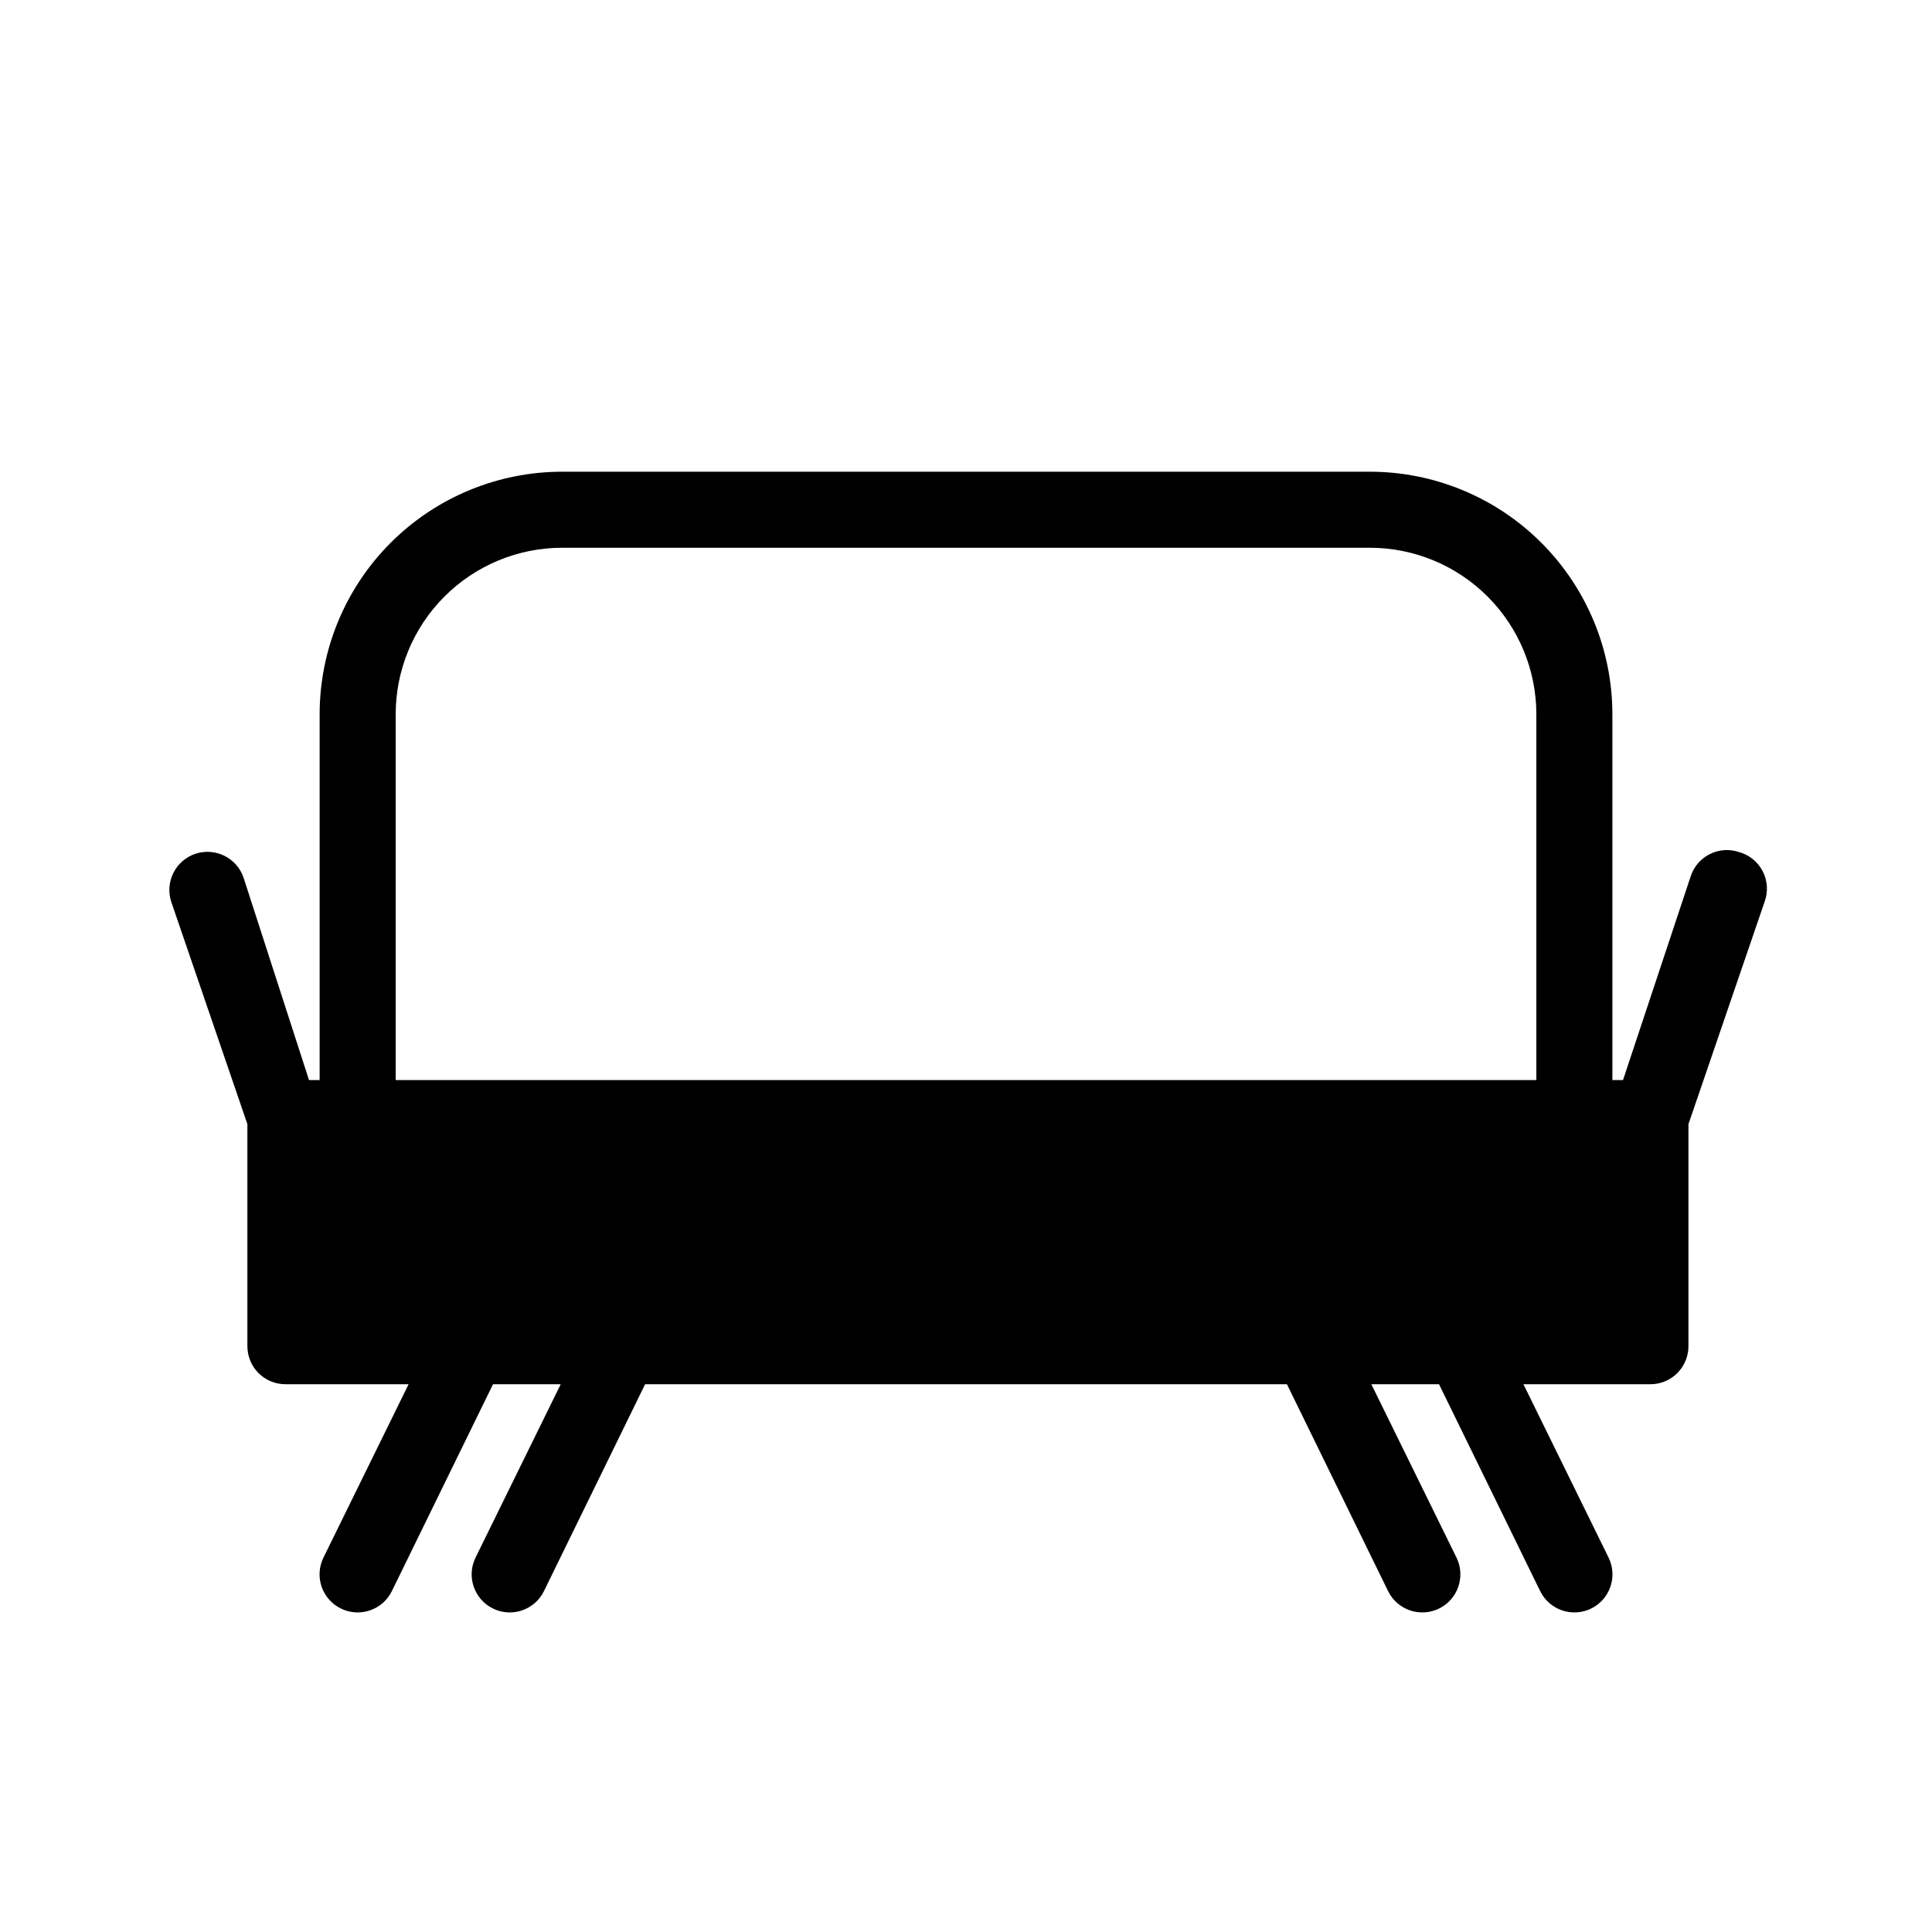 <?xml version="1.0" encoding="UTF-8"?>
<!-- Uploaded to: ICON Repo, www.svgrepo.com, Generator: ICON Repo Mixer Tools -->
<svg fill="#000000" width="800px" height="800px" version="1.1" viewBox="144 144 512 512" xmlns="http://www.w3.org/2000/svg">
 <path d="m604.75 369.77c-5.285-1.719-10.969 1.164-12.695 6.449l-17.938 54.008h-2.82v-96.934c0-17.047-6.773-33.398-18.828-45.457-12.055-12.055-28.406-18.828-45.457-18.828h-214.02c-17.047 0-33.398 6.773-45.457 18.828-12.055 12.059-18.828 28.41-18.828 45.457v96.934h-2.82l-17.332-53.605c-1.781-5.285-7.512-8.129-12.797-6.348s-8.129 7.512-6.348 12.797l20.152 58.844v58.848c0 2.672 1.062 5.234 2.949 7.125 1.891 1.887 4.453 2.949 7.125 2.949h32.648l-22.57 45.949c-2.449 5.008-0.375 11.051 4.637 13.5 5.008 2.449 11.051 0.375 13.5-4.633l26.805-54.816h17.938l-22.574 45.949c-2.449 5.008-0.375 11.051 4.637 13.5 5.008 2.449 11.051 0.375 13.5-4.633l26.805-54.816h170.09l26.801 54.816c2.449 5.008 8.492 7.082 13.504 4.633 5.008-2.449 7.082-8.492 4.633-13.5l-22.57-45.949h17.938l26.801 54.816c2.449 5.008 8.496 7.082 13.504 4.633 5.008-2.449 7.082-8.492 4.633-13.5l-22.57-45.949h33.656c2.672 0 5.234-1.062 7.125-2.949 1.887-1.891 2.949-4.453 2.949-7.125v-58.848l20.152-58.844c1.008-2.668 0.836-5.637-0.469-8.172-1.305-2.535-3.625-4.398-6.383-5.129zm-355.89-36.477c0-11.703 4.648-22.93 12.926-31.207 8.277-8.277 19.504-12.926 31.207-12.926h214.02c11.703 0 22.93 4.648 31.207 12.926 8.277 8.277 12.926 19.504 12.926 31.207v96.934h-302.29z"/>
</svg>